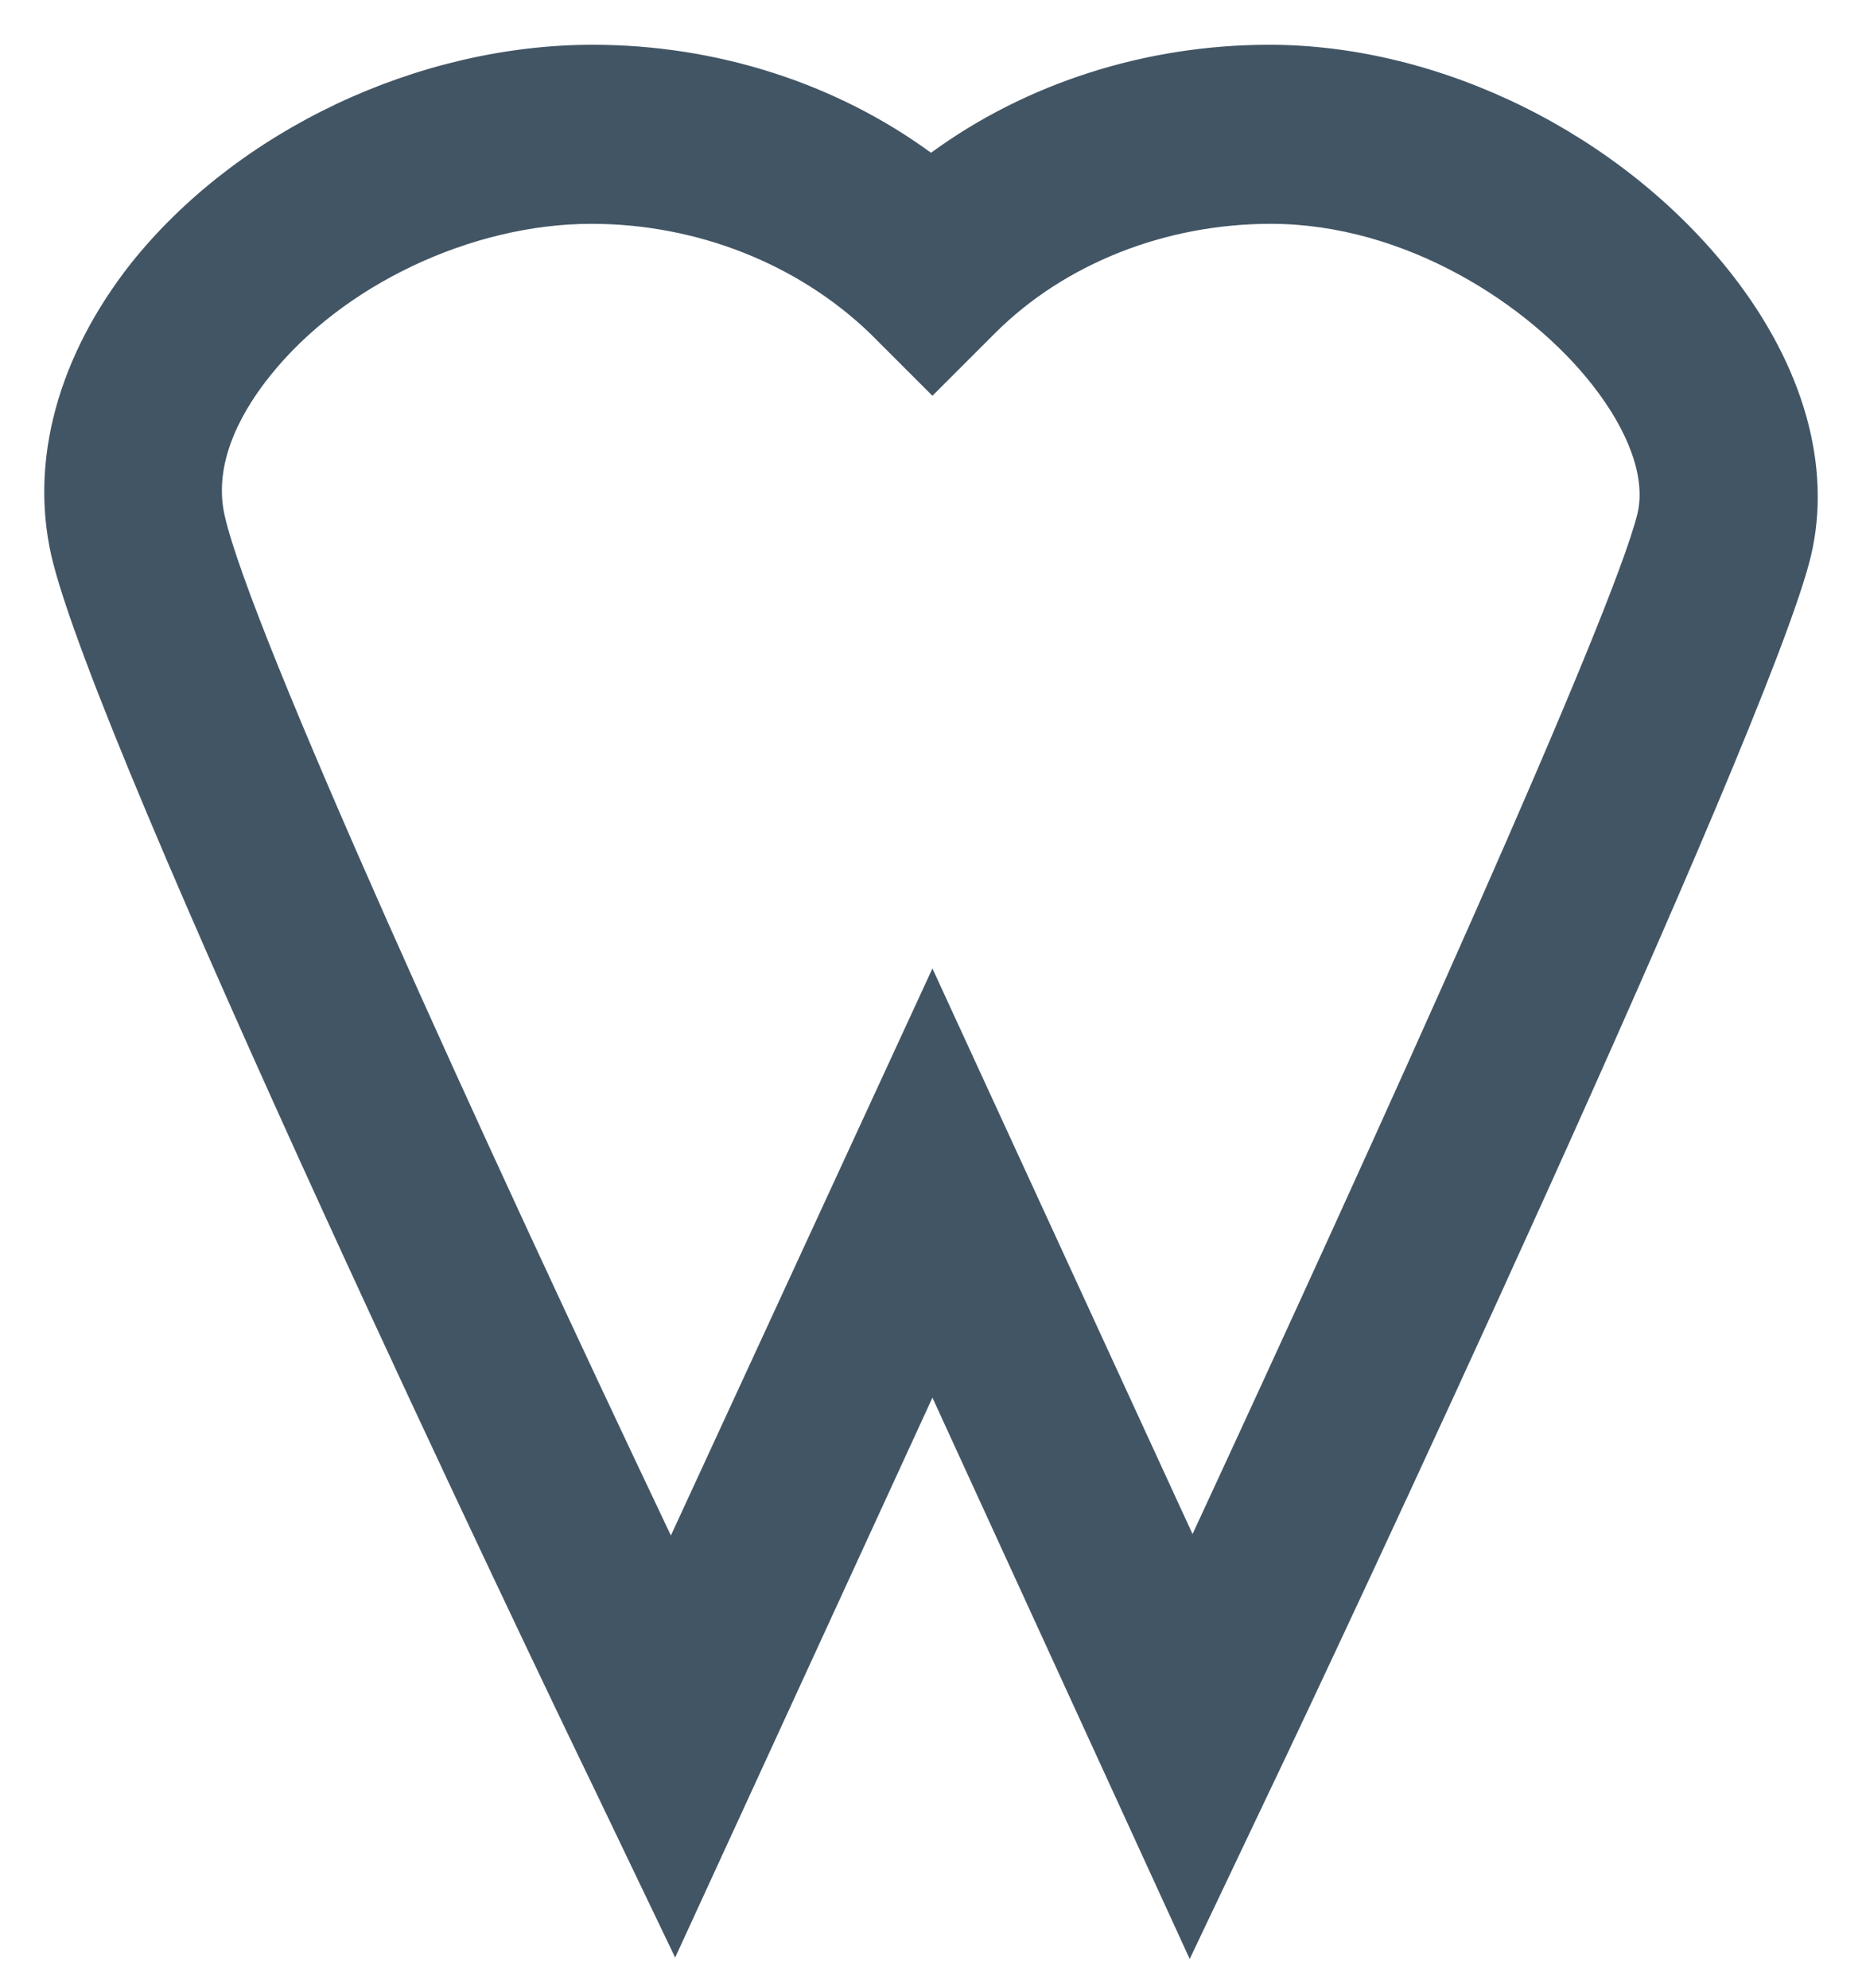 <?xml version="1.0" encoding="UTF-8"?>
<svg id="Ebene_1" data-name="Ebene 1" xmlns="http://www.w3.org/2000/svg" viewBox="0 0 131.28 139.89">
  <path d="m83.7,137.85l-18.1-39.5-18.1,39.4-5.8-12.1C38.1,118.25,6.7,52.65,3.6,39.05c-1.5-6.7.5-14,5.6-20.5C16.7,9.15,29.4,3.15,41.7,3.15c8.7,0,17.1,2.7,23.8,7.6,6.7-4.9,15.1-7.6,23.8-7.6,12.1,0,24.8,6.3,32.5,16.1,5.1,6.5,7.1,13.6,5.6,19.9h0c-3,12.4-34.3,79-37.9,86.5l-5.8,12.2ZM41.6,15.75c-8.4,0-17.5,4.3-22.6,10.7-1.6,2-4.1,5.8-3.2,9.8,1.8,8.1,18.1,43.8,31.4,71.8l18.4-39.9,18.3,39.8c13.2-28.5,29.5-64.5,31.3-71.8h0c.6-2.5-.6-5.8-3.2-9.1-4.4-5.6-13.1-11.3-22.6-11.3-7.4,0-14.5,2.8-19.4,7.7l-4.4,4.4-4.4-4.4c-5.1-4.9-12.2-7.7-19.6-7.7Z" style="fill: #425565;"/>
</svg>